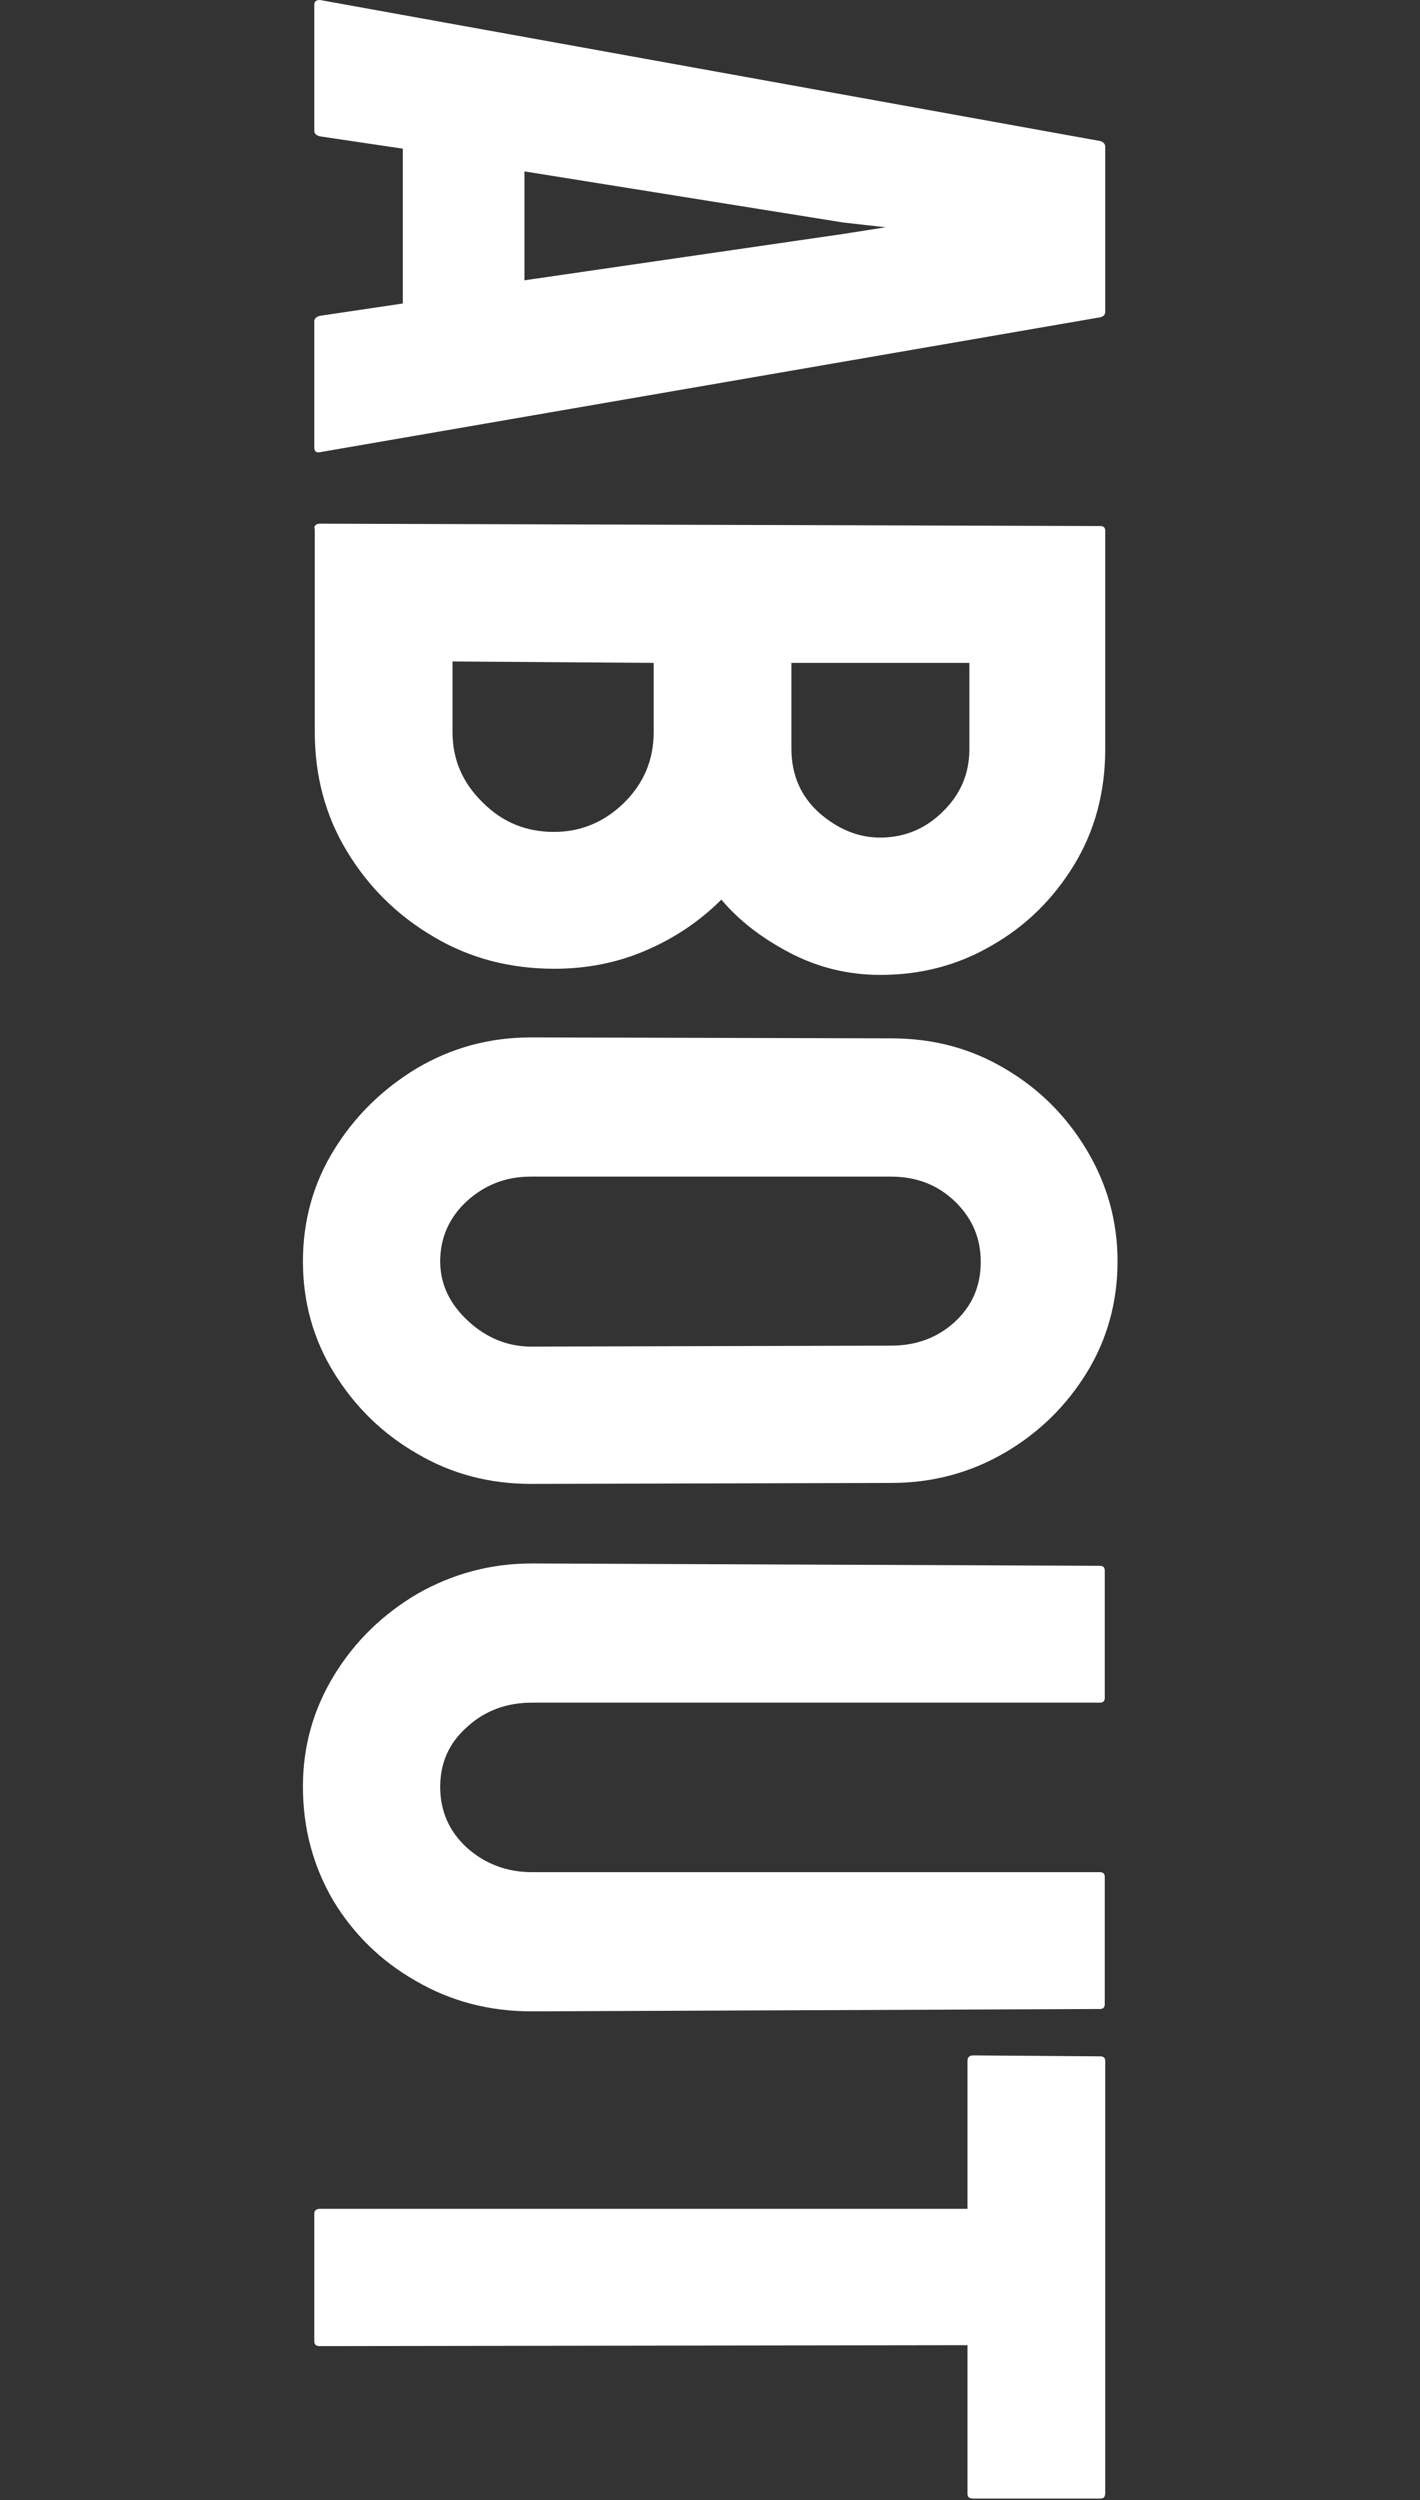 <?xml version="1.0" encoding="utf-8"?>
<!-- Generator: Adobe Illustrator 28.3.0, SVG Export Plug-In . SVG Version: 6.00 Build 0)  -->
<svg version="1.1" id="レイヤー_1" xmlns="http://www.w3.org/2000/svg" xmlns:xlink="http://www.w3.org/1999/xlink" x="0px"
	 y="0px" viewBox="0 0 300 528" style="enable-background:new 0 0 300 528;" xml:space="preserve">
<rect x="0" y="0" width="300" height="528" fill="#333333" stroke="none"/>
<style type="text/css">
	.st0{enable-background:new    ;}
	.st1{fill:#FFFFFF;}
</style>
<g class="st0">
	<path class="st1" d="M67.6,0l164.9,29.8c0.6,0.2,1,0.6,1,1.2v34.8c0,0.6-0.3,1-1,1.2L67.6,95.5c-0.8,0.2-1.2-0.2-1.2-1V67.9
		c0-0.6,0.4-1,1.2-1.2l17.5-2.6V31.4l-17.5-2.6c-0.8-0.2-1.2-0.6-1.2-1.2V1C66.4,0.3,66.8,0,67.6,0z M110.8,36.2v23l67.4-9.8
		l8.9-1.4l-8.9-1L110.8,36.2z"/>
	<path class="st1" d="M66.4,111.6c0-0.6,0.4-1,1.2-1l164.9,0.5c0.6,0,1,0.3,1,1v46.1c0,9.1-2.2,17.3-6.6,24.5
		c-4.4,7.2-10.2,12.9-17.4,17c-7.2,4.2-15,6.2-23.5,6.2c-6.9,0-13.3-1.6-19.2-4.7c-5.9-3.1-10.7-6.8-14.4-11.2
		c-4.6,4.6-10,8.2-16.1,10.8c-6.1,2.6-12.5,3.8-19.2,3.8c-9.3,0-17.8-2.2-25.4-6.7c-7.7-4.5-13.8-10.5-18.4-18.1
		c-4.6-7.6-6.8-16-6.8-25.3V111.6z M95.6,139.7v14.9c0,5.8,2.1,10.7,6.4,14.9c4.2,4.2,9.2,6.2,15,6.2c5.8,0,10.7-2.1,14.9-6.2
		c4.2-4.2,6.2-9.1,6.2-14.9v-14.6L95.6,139.7z M167.2,139.9v18.2c0,5.6,2,10.1,5.9,13.6c3.9,3.4,8.2,5.2,12.8,5.2
		c5.1,0,9.6-1.8,13.3-5.5c3.8-3.7,5.6-8.1,5.6-13.2v-18.2H167.2z"/>
	<path class="st1" d="M64,266.4c0-8.6,2.2-16.5,6.6-23.6c4.4-7.1,10.2-12.8,17.5-17.2c7.3-4.3,15.3-6.5,24.1-6.5l76.1,0.2
		c8.8,0,16.8,2.1,24,6.4c7.2,4.2,13,10,17.3,17.2c4.3,7.2,6.5,15,6.5,23.5c0,8.6-2.2,16.5-6.5,23.5c-4.3,7-10.1,12.7-17.3,16.9
		c-7.2,4.2-15.2,6.4-24,6.4l-76.1,0.2c-8.8,0-16.8-2.1-24.1-6.4c-7.3-4.2-13.1-9.9-17.5-17C66.2,282.9,64,275,64,266.4z M93,266.4
		c0,4.8,2,9,5.9,12.6c3.9,3.6,8.4,5.4,13.3,5.4l76.1-0.2c5.3,0,9.8-1.7,13.4-5c3.7-3.4,5.5-7.6,5.5-12.7c0-5-1.8-9.2-5.4-12.7
		c-3.6-3.5-8.1-5.3-13.6-5.3h-76.1c-5.3,0-9.8,1.8-13.6,5.3C94.9,257.2,93,261.4,93,266.4z"/>
	<path class="st1" d="M64,377.3c0-8.5,2.2-16.3,6.6-23.5c4.4-7.2,10.3-12.9,17.6-17.2c7.4-4.2,15.4-6.4,24.2-6.4l120,0.5
		c0.6,0,1,0.3,1,1v26.9c0,0.6-0.3,1-1,1h-120c-5.4,0-10,1.7-13.8,5.2c-3.8,3.4-5.6,7.6-5.6,12.6c0,5.1,1.9,9.4,5.6,12.8
		c3.8,3.4,8.4,5.2,13.8,5.2h120c0.6,0,1,0.3,1,1v26.9c0,0.6-0.3,1-1,1l-120,0.5c-9,0-17.1-2.1-24.5-6.4c-7.4-4.2-13.2-9.9-17.5-17
		C66.1,394,64,386.1,64,377.3z"/>
	<path class="st1" d="M66.4,467.5c0-0.6,0.4-1,1.2-1h136.8v-31.2c0-0.8,0.4-1.2,1.2-1.2l26.9,0.2c0.6,0,1,0.3,1,1v91.2
		c0,0.8-0.3,1.2-1,1.2h-26.9c-0.8,0-1.2-0.3-1.2-1v-31.4l-136.8,0.2c-0.8,0-1.2-0.3-1.2-1V467.5z"/>
</g>
</svg>
